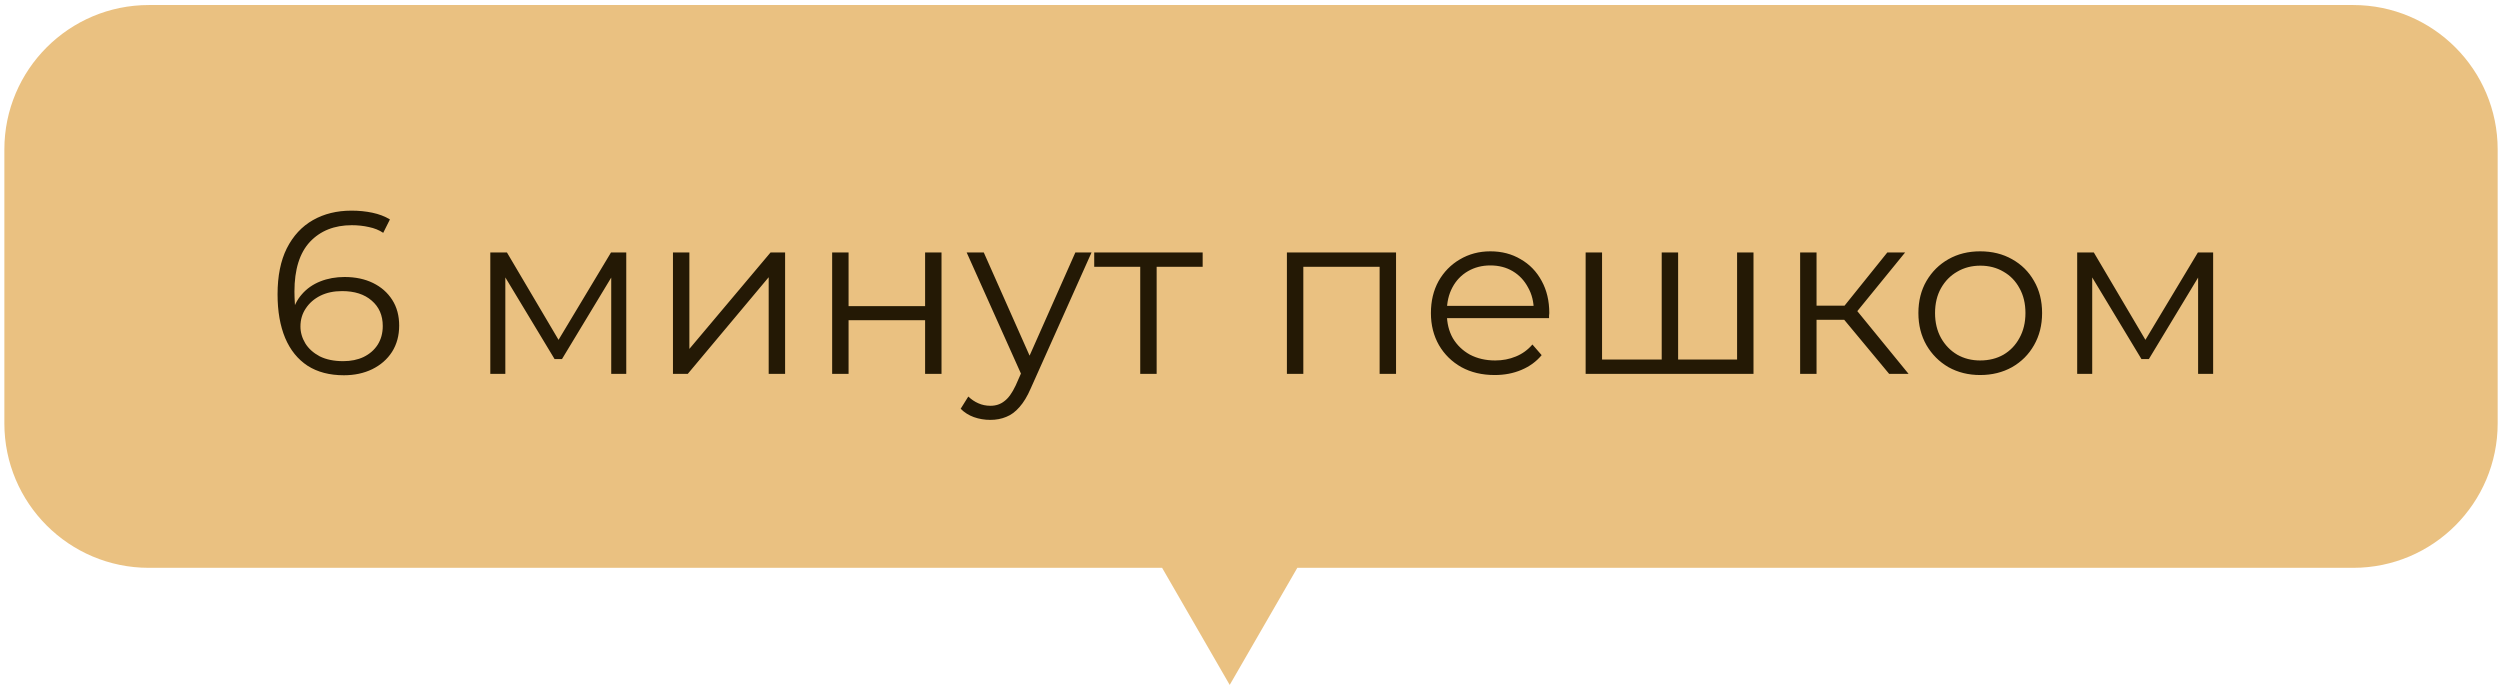 <?xml version="1.0" encoding="UTF-8"?> <svg xmlns="http://www.w3.org/2000/svg" width="173" height="48" viewBox="0 0 173 48" fill="none"> <path fill-rule="evenodd" clip-rule="evenodd" d="M10.303 0.348C4.78 0.348 0.302 4.825 0.302 10.348V29.294C0.302 34.816 4.78 39.294 10.303 39.294H80.418L85.096 47.396L89.774 39.294H162.839C168.361 39.294 172.839 34.816 172.839 29.294V10.348C172.839 4.825 168.361 0.348 162.839 0.348H10.303Z" fill="#EAC181"></path> <path d="M23.799 25.968C22.807 25.968 21.97 25.749 21.287 25.312C20.605 24.864 20.087 24.224 19.735 23.392C19.383 22.549 19.207 21.541 19.207 20.368C19.207 19.099 19.421 18.037 19.847 17.184C20.285 16.32 20.887 15.669 21.655 15.232C22.423 14.795 23.314 14.576 24.327 14.576C24.829 14.576 25.309 14.624 25.767 14.72C26.226 14.816 26.631 14.971 26.983 15.184L26.519 16.112C26.231 15.92 25.901 15.787 25.527 15.712C25.154 15.627 24.759 15.584 24.343 15.584C23.138 15.584 22.173 15.968 21.447 16.736C20.733 17.504 20.375 18.651 20.375 20.176C20.375 20.411 20.386 20.704 20.407 21.056C20.439 21.397 20.503 21.739 20.599 22.08L20.199 21.776C20.317 21.221 20.546 20.752 20.887 20.368C21.229 19.973 21.655 19.675 22.167 19.472C22.679 19.269 23.239 19.168 23.847 19.168C24.594 19.168 25.25 19.307 25.815 19.584C26.381 19.861 26.823 20.251 27.143 20.752C27.463 21.253 27.623 21.845 27.623 22.528C27.623 23.221 27.458 23.829 27.127 24.352C26.797 24.864 26.338 25.264 25.751 25.552C25.175 25.829 24.525 25.968 23.799 25.968ZM23.751 24.992C24.285 24.992 24.754 24.896 25.159 24.704C25.575 24.501 25.901 24.219 26.135 23.856C26.37 23.483 26.487 23.051 26.487 22.56C26.487 21.824 26.231 21.237 25.719 20.8C25.218 20.363 24.535 20.144 23.671 20.144C23.095 20.144 22.594 20.251 22.167 20.464C21.741 20.677 21.405 20.971 21.159 21.344C20.914 21.707 20.791 22.123 20.791 22.592C20.791 22.997 20.903 23.387 21.127 23.76C21.351 24.123 21.682 24.421 22.119 24.656C22.567 24.88 23.111 24.992 23.751 24.992ZM33.929 25.872V17.472H35.081L38.889 23.92H38.409L42.281 17.472H43.337V25.872H42.297V18.768L42.505 18.864L38.889 24.848H38.377L34.729 18.8L34.969 18.752V25.872H33.929ZM46.569 25.872V17.472H47.705V24.144L53.321 17.472H54.329V25.872H53.193V19.184L47.593 25.872H46.569ZM57.585 25.872V17.472H58.721V21.184H64.017V17.472H65.153V25.872H64.017V22.16H58.721V25.872H57.585ZM68.526 29.056C68.131 29.056 67.752 28.992 67.39 28.864C67.038 28.736 66.734 28.544 66.478 28.288L67.006 27.44C67.219 27.643 67.448 27.797 67.694 27.904C67.95 28.021 68.233 28.08 68.542 28.08C68.915 28.08 69.235 27.973 69.502 27.76C69.779 27.557 70.04 27.195 70.286 26.672L70.83 25.44L70.958 25.264L74.414 17.472H75.534L71.326 26.88C71.091 27.424 70.83 27.856 70.542 28.176C70.264 28.496 69.96 28.72 69.63 28.848C69.299 28.987 68.931 29.056 68.526 29.056ZM70.766 26.112L66.894 17.472H68.078L71.502 25.184L70.766 26.112ZM78.904 25.872V18.16L79.192 18.464H75.72V17.472H83.224V18.464H79.752L80.04 18.16V25.872H78.904ZM89.054 25.872V17.472H96.606V25.872H95.47V18.16L95.758 18.464H89.902L90.19 18.16V25.872H89.054ZM103.435 25.952C102.56 25.952 101.792 25.771 101.131 25.408C100.47 25.035 99.952 24.528 99.579 23.888C99.206 23.237 99.019 22.496 99.019 21.664C99.019 20.832 99.195 20.096 99.547 19.456C99.91 18.816 100.4 18.315 101.019 17.952C101.648 17.579 102.352 17.392 103.131 17.392C103.92 17.392 104.619 17.573 105.227 17.936C105.846 18.288 106.331 18.789 106.683 19.44C107.035 20.08 107.211 20.821 107.211 21.664C107.211 21.717 107.206 21.776 107.195 21.84C107.195 21.893 107.195 21.952 107.195 22.016H99.883V21.168H106.587L106.139 21.504C106.139 20.896 106.006 20.357 105.739 19.888C105.483 19.408 105.131 19.035 104.683 18.768C104.235 18.501 103.718 18.368 103.131 18.368C102.555 18.368 102.038 18.501 101.579 18.768C101.12 19.035 100.763 19.408 100.507 19.888C100.251 20.368 100.123 20.917 100.123 21.536V21.712C100.123 22.352 100.262 22.917 100.539 23.408C100.827 23.888 101.222 24.267 101.723 24.544C102.235 24.811 102.816 24.944 103.467 24.944C103.979 24.944 104.454 24.853 104.891 24.672C105.339 24.491 105.723 24.213 106.043 23.84L106.683 24.576C106.31 25.024 105.84 25.365 105.275 25.6C104.72 25.835 104.107 25.952 103.435 25.952ZM115.246 24.88L114.99 25.184V17.472H116.126V25.184L115.822 24.88H120.51L120.206 25.184V17.472H121.342V25.872H109.726V17.472H110.862V25.184L110.574 24.88H115.246ZM130.729 25.872L127.273 21.712L128.217 21.152L132.073 25.872H130.729ZM124.569 25.872V17.472H125.705V25.872H124.569ZM125.353 22.128V21.152H128.057V22.128H125.353ZM128.313 21.792L127.257 21.632L130.601 17.472H131.833L128.313 21.792ZM137.025 25.952C136.215 25.952 135.484 25.771 134.833 25.408C134.193 25.035 133.687 24.528 133.313 23.888C132.94 23.237 132.753 22.496 132.753 21.664C132.753 20.821 132.94 20.08 133.313 19.44C133.687 18.8 134.193 18.299 134.833 17.936C135.473 17.573 136.204 17.392 137.025 17.392C137.857 17.392 138.593 17.573 139.233 17.936C139.884 18.299 140.391 18.8 140.753 19.44C141.127 20.08 141.313 20.821 141.313 21.664C141.313 22.496 141.127 23.237 140.753 23.888C140.391 24.528 139.884 25.035 139.233 25.408C138.583 25.771 137.847 25.952 137.025 25.952ZM137.025 24.944C137.633 24.944 138.172 24.811 138.641 24.544C139.111 24.267 139.479 23.883 139.745 23.392C140.023 22.891 140.161 22.315 140.161 21.664C140.161 21.003 140.023 20.427 139.745 19.936C139.479 19.445 139.111 19.067 138.641 18.8C138.172 18.523 137.639 18.384 137.041 18.384C136.444 18.384 135.911 18.523 135.441 18.8C134.972 19.067 134.599 19.445 134.321 19.936C134.044 20.427 133.905 21.003 133.905 21.664C133.905 22.315 134.044 22.891 134.321 23.392C134.599 23.883 134.972 24.267 135.441 24.544C135.911 24.811 136.439 24.944 137.025 24.944ZM143.741 25.872V17.472H144.893L148.701 23.92H148.221L152.093 17.472H153.149V25.872H152.109V18.768L152.317 18.864L148.701 24.848H148.189L144.541 18.8L144.781 18.752V25.872H143.741Z" fill="#241905"></path> </svg> 